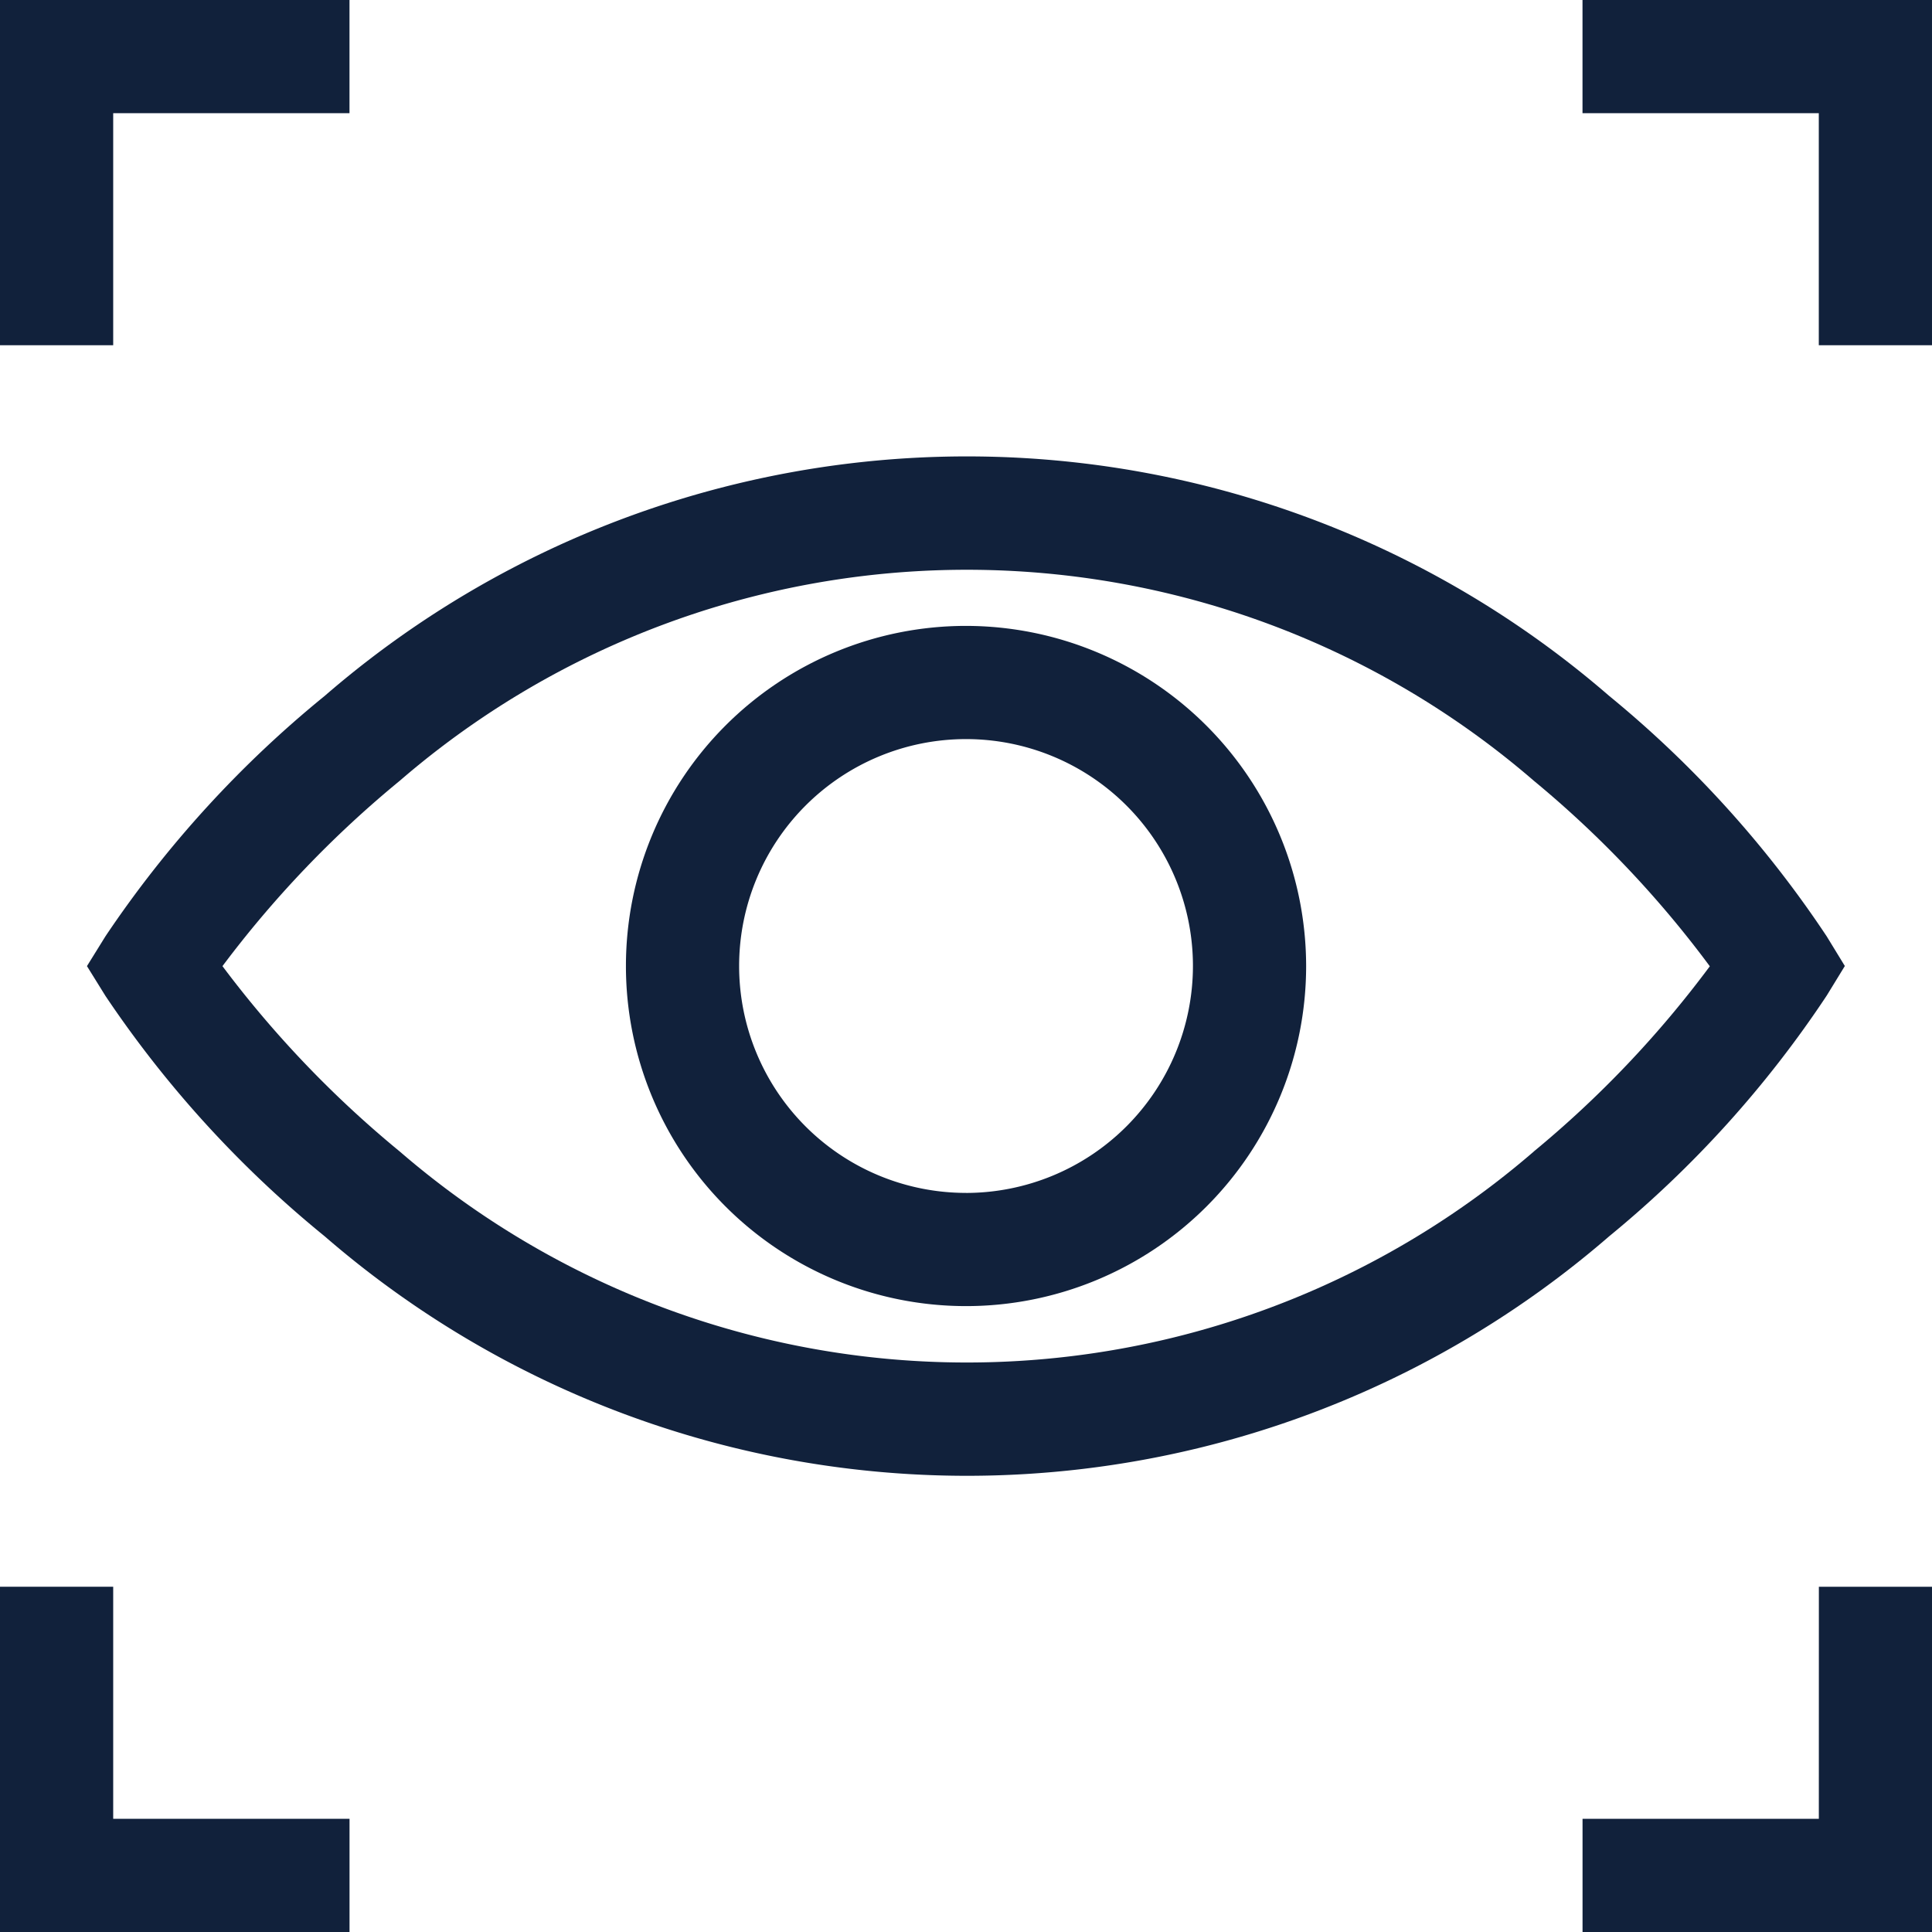 <svg id="Group_57478" data-name="Group 57478" xmlns="http://www.w3.org/2000/svg" width="56.988" height="56.988" viewBox="0 0 56.988 56.988">
  <path id="Path_19647" data-name="Path 19647" d="M74.358,136.843l.534-.872-.534-.873a32.111,32.111,0,0,0-6.415-7.092,28.933,28.933,0,0,0-37.893,0,32.423,32.423,0,0,0-6.464,7.088l-.546.88.546.88a32.423,32.423,0,0,0,6.464,7.088,28.933,28.933,0,0,0,37.893,0A32.1,32.1,0,0,0,74.358,136.843Zm-8.64,4.6a25.586,25.586,0,0,1-33.451,0,31.507,31.507,0,0,1-5.23-5.468,31.507,31.507,0,0,1,5.23-5.468,25.586,25.586,0,0,1,33.451,0,31.1,31.1,0,0,1,5.191,5.472A31.105,31.105,0,0,1,65.717,141.442Zm0,0" transform="translate(-20.475 -107.477)" fill="#11213b"/>
  <path id="Path_19648" data-name="Path 19648" d="M175.9,165.867A10.032,10.032,0,1,0,185.932,175.9,10.044,10.044,0,0,0,175.9,165.867Zm0,16.725a6.693,6.693,0,1,1,6.693-6.693A6.7,6.7,0,0,1,175.9,182.593Zm0,0" transform="translate(-147.405 -147.405)" fill="#11213b"/>
  <path id="Path_19649" data-name="Path 19649" d="M3.339,3.339h6.97V0H0V10.184H3.339Zm0,0" fill="#11213b"/>
  <path id="Path_19650" data-name="Path 19650" d="M419.375,0V3.339h6.97v6.845h3.339V0Zm0,0" transform="translate(-372.696)" fill="#11213b"/>
  <path id="Path_19651" data-name="Path 19651" d="M3.339,420.5H0v10.184H10.31v-3.339H3.339Zm0,0" transform="translate(0 -373.696)" fill="#11213b"/>
  <path id="Path_19652" data-name="Path 19652" d="M426.346,427.345h-6.97v3.339h10.31V420.5h-3.339Zm0,0" transform="translate(-372.696 -373.696)" fill="#11213b"/>
</svg>
